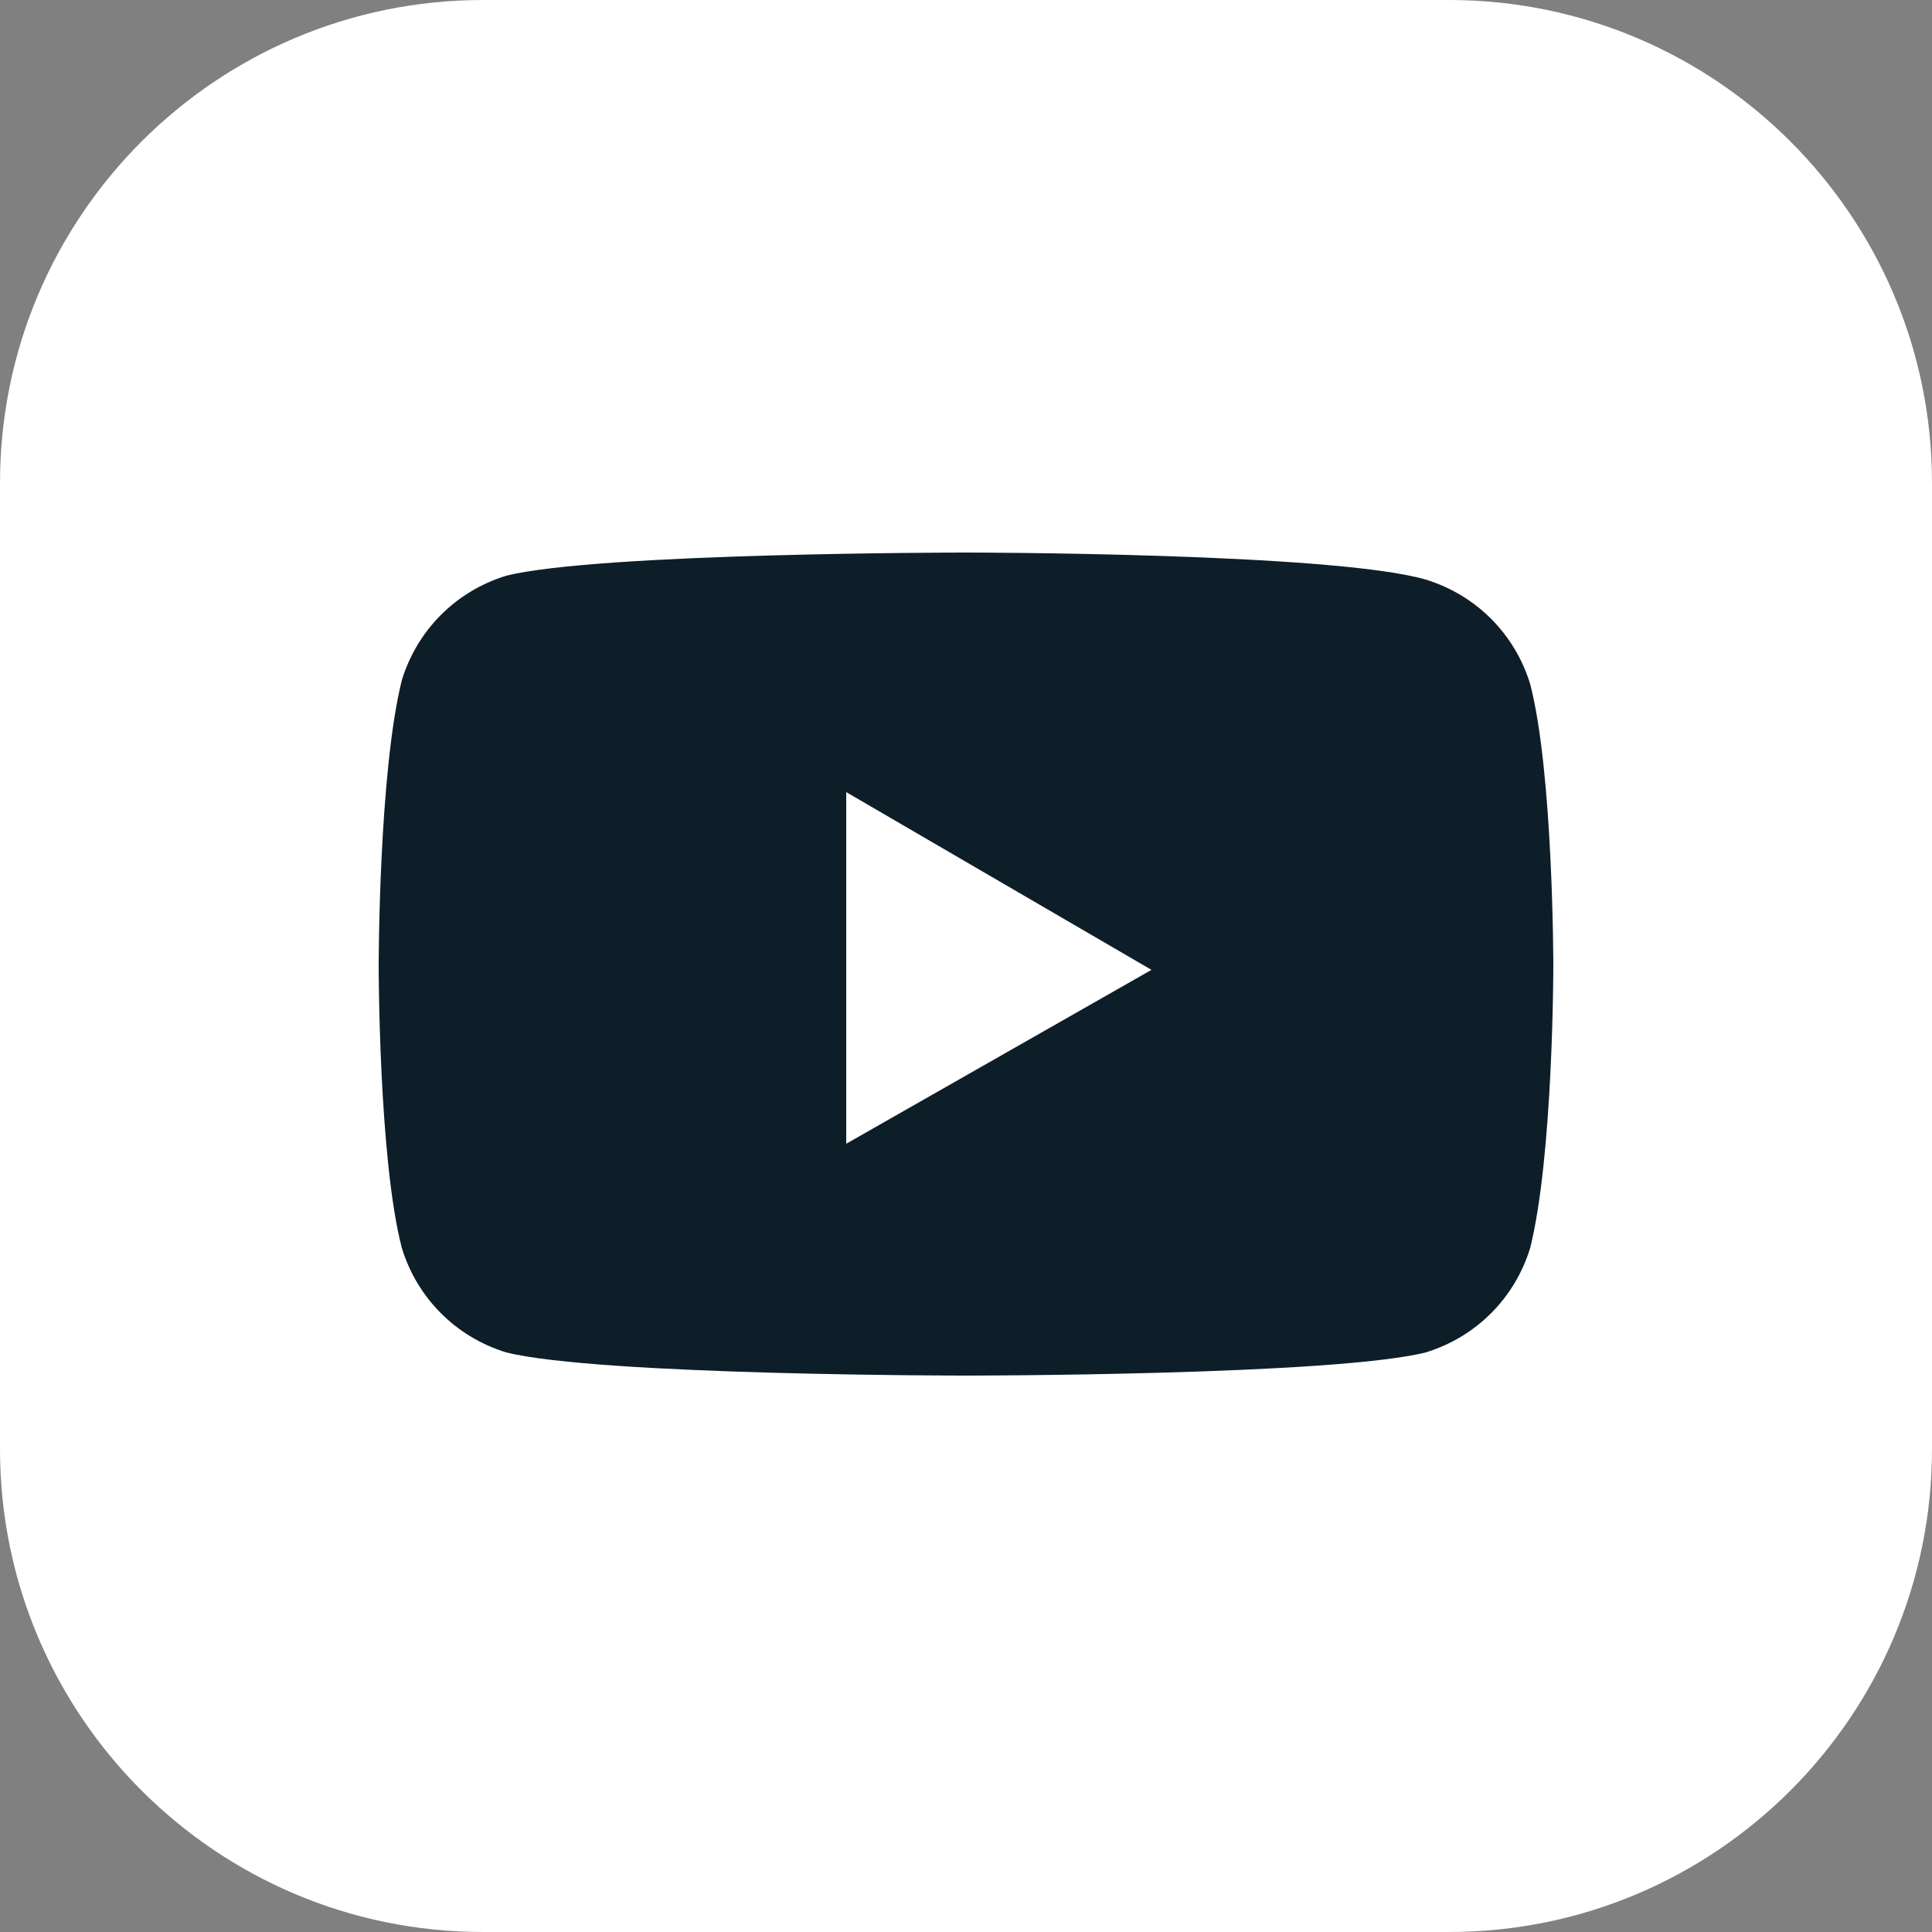 <svg xmlns="http://www.w3.org/2000/svg" xml:space="preserve" style="enable-background:new 0 0 50 50" viewBox="0 0 50 50"><rect x="0" y="0" width="50" height="50" fill="#808080" stroke="none"/><path d="M37.5 50h-25C5.6 50 0 44.4 0 37.5v-25C0 5.6 5.6 0 12.5 0h25C44.4 0 50 5.6 50 12.5v25C50 44.4 44.4 50 37.5 50z" style="fill:#fff"/><path d="M39.6 17.7c-.4-1.3-1.4-2.3-2.7-2.7-2.4-.7-11.9-.7-11.9-.7s-9.5 0-11.9.6c-1.3.4-2.3 1.4-2.7 2.7-.6 2.4-.6 7.4-.6 7.4s0 5 .6 7.3c.4 1.3 1.4 2.3 2.7 2.7 2.4.6 11.9.6 11.9.6s9.5 0 11.9-.6c1.3-.4 2.3-1.4 2.7-2.7.6-2.4.6-7.3.6-7.3s0-5-.6-7.3zM21.9 29.6v-9.1l7.9 4.6-7.9 4.5z" style="fill:#0d1e29"/></svg>